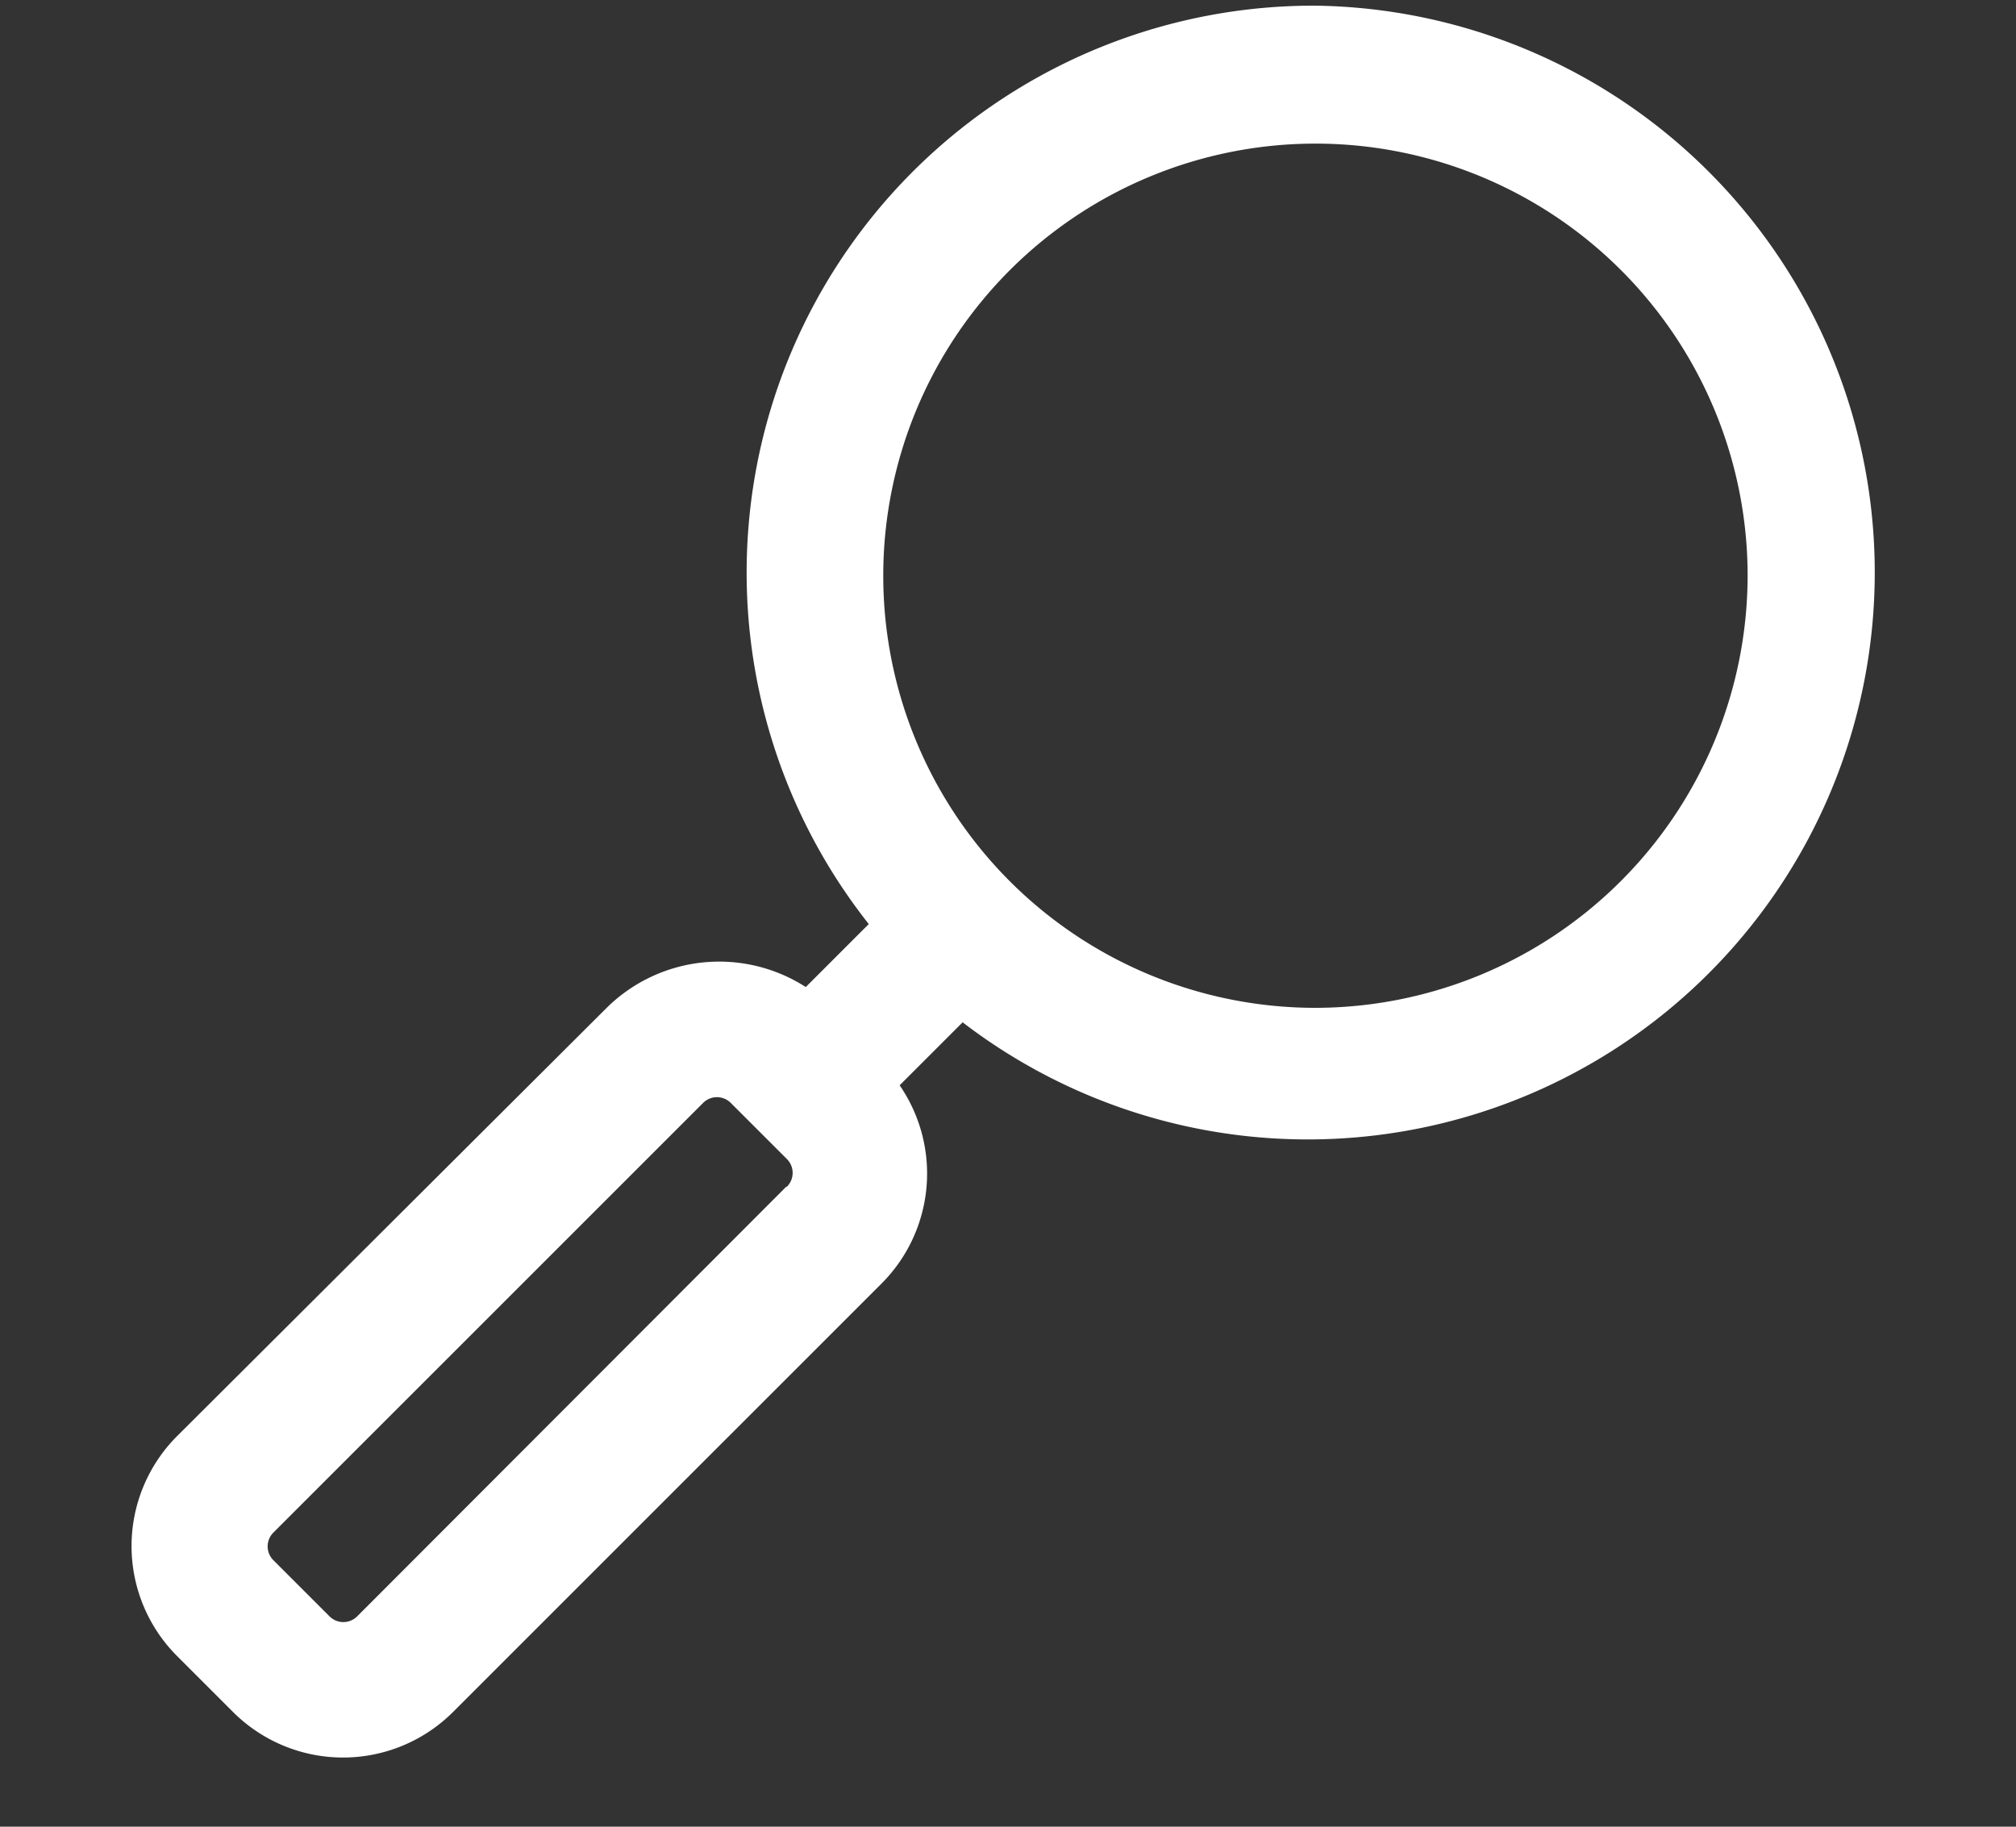 <svg id="Layer_1" data-name="Layer 1" xmlns="http://www.w3.org/2000/svg" viewBox="0 0 32 29"><rect x="0" y="0" width="32" height="29" fill="#333333" stroke="none"/><defs><style>.cls-1{fill:#fff;}</style></defs><title>Artboard 7 copy 12</title><path class="cls-1" d="M20.88.09a9,9,0,0,0-7.09,14.58l-1,1A2.54,2.54,0,0,0,9.63,16L2.81,22.8a2.47,2.47,0,0,0,0,3.49l.89.89a2.47,2.47,0,0,0,3.49,0L14,20.37a2.47,2.47,0,0,0,.28-3.14l1-1A9,9,0,1,0,20.88.09Zm-8.4,18.75L5.67,25.66a.31.31,0,0,1-.44,0l-.89-.89a.31.31,0,0,1,0-.44l6.82-6.82a.31.31,0,0,1,.44,0l.89.89A.31.31,0,0,1,12.49,18.84ZM20.88,16a6.86,6.86,0,1,1,6.86-6.86A6.87,6.87,0,0,1,20.88,16Z"/></svg>